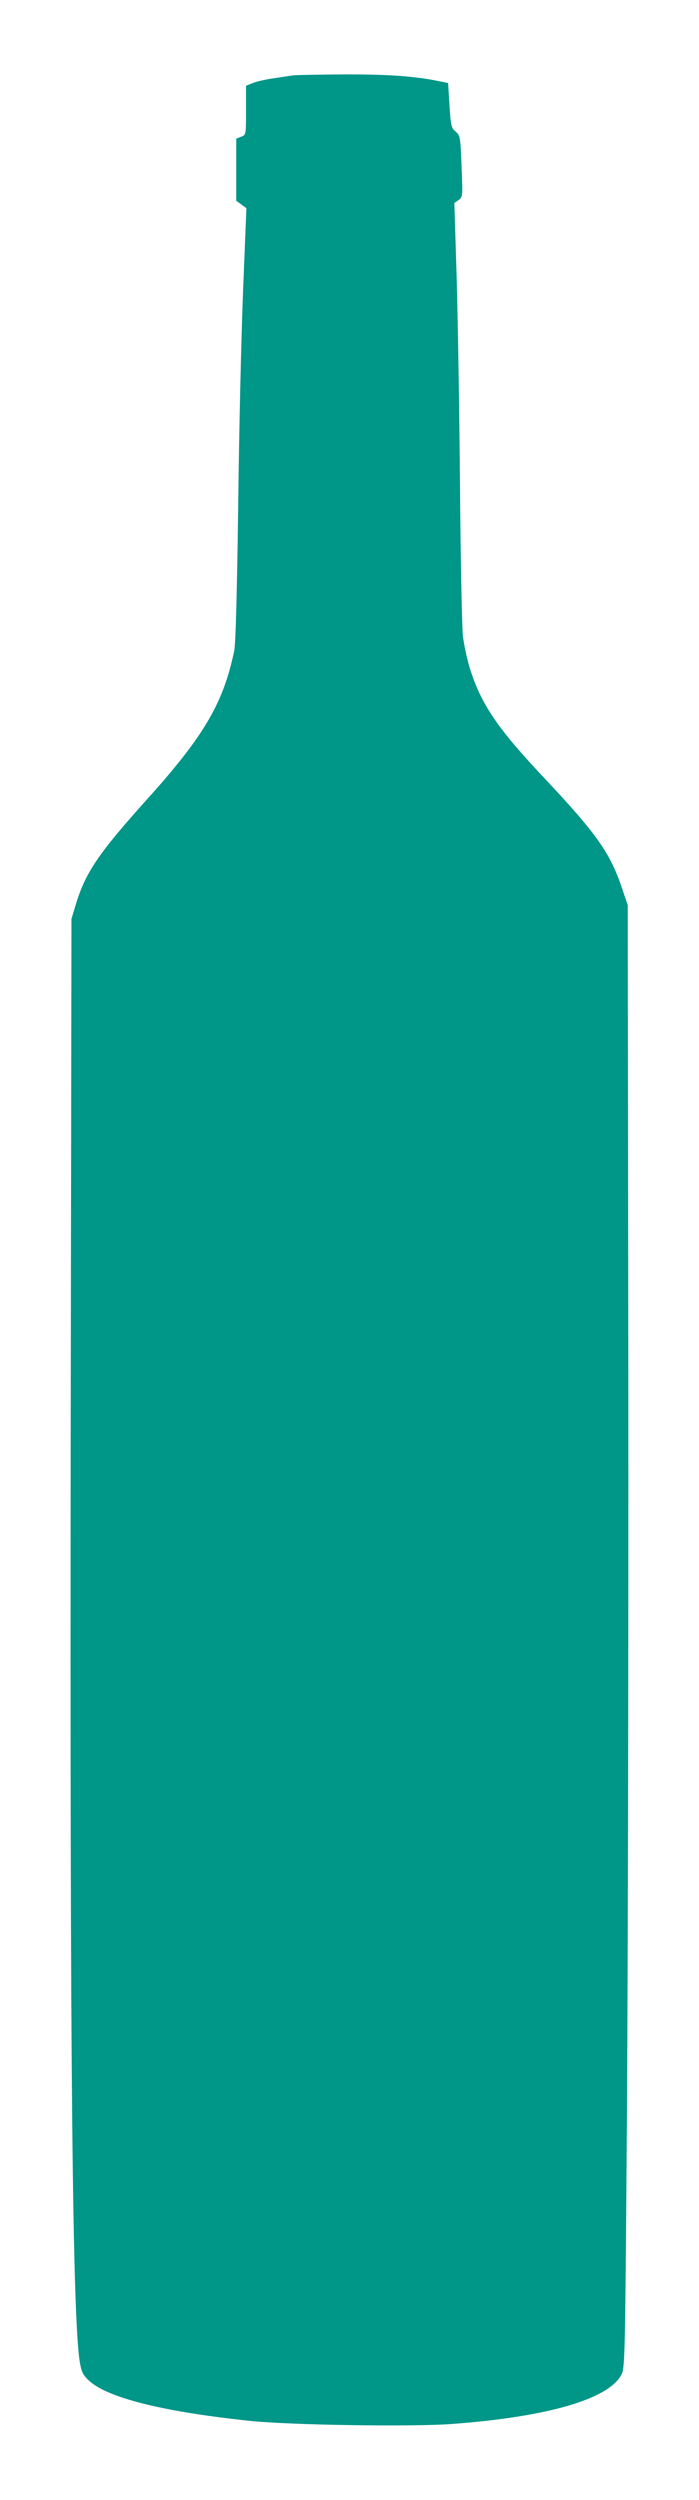 <?xml version="1.0" standalone="no"?>
<!DOCTYPE svg PUBLIC "-//W3C//DTD SVG 20010904//EN"
 "http://www.w3.org/TR/2001/REC-SVG-20010904/DTD/svg10.dtd">
<svg version="1.0" xmlns="http://www.w3.org/2000/svg"
 width="358pt" height="1280pt" viewBox="0 0 358 1280"
 preserveAspectRatio="xMidYMid meet">
<g transform="translate(0,1280) scale(0.1,-0.1)"
fill="#009688" stroke="none">
<path d="M1500 12414 c-14 -2 -59 -9 -100 -15 -41 -6 -90 -17 -107 -25 l-33
-13 0 -126 c0 -125 0 -126 -25 -135 l-25 -10 0 -159 0 -159 26 -19 26 -19 -17
-420 c-9 -230 -21 -727 -25 -1104 -6 -432 -13 -705 -20 -740 -55 -268 -154
-438 -449 -765 -247 -275 -313 -372 -363 -537 l-22 -73 -4 -2685 c-4 -3191 9
-4523 49 -4717 8 -43 18 -59 51 -88 100 -85 379 -154 813 -200 203 -22 837
-32 1045 -16 490 37 799 128 863 253 18 36 19 90 28 1350 5 722 8 2407 7 3743
l-3 2430 -32 95 c-60 175 -129 273 -397 558 -238 252 -322 377 -379 558 -14
45 -30 119 -36 165 -5 46 -12 390 -15 764 -3 374 -11 855 -17 1068 l-12 388
22 15 c21 15 21 20 15 172 -6 150 -7 158 -30 178 -23 19 -25 30 -32 135 l-7
114 -60 12 c-121 24 -261 33 -483 32 -125 -1 -238 -3 -252 -5z"/>
</g>
</svg>
